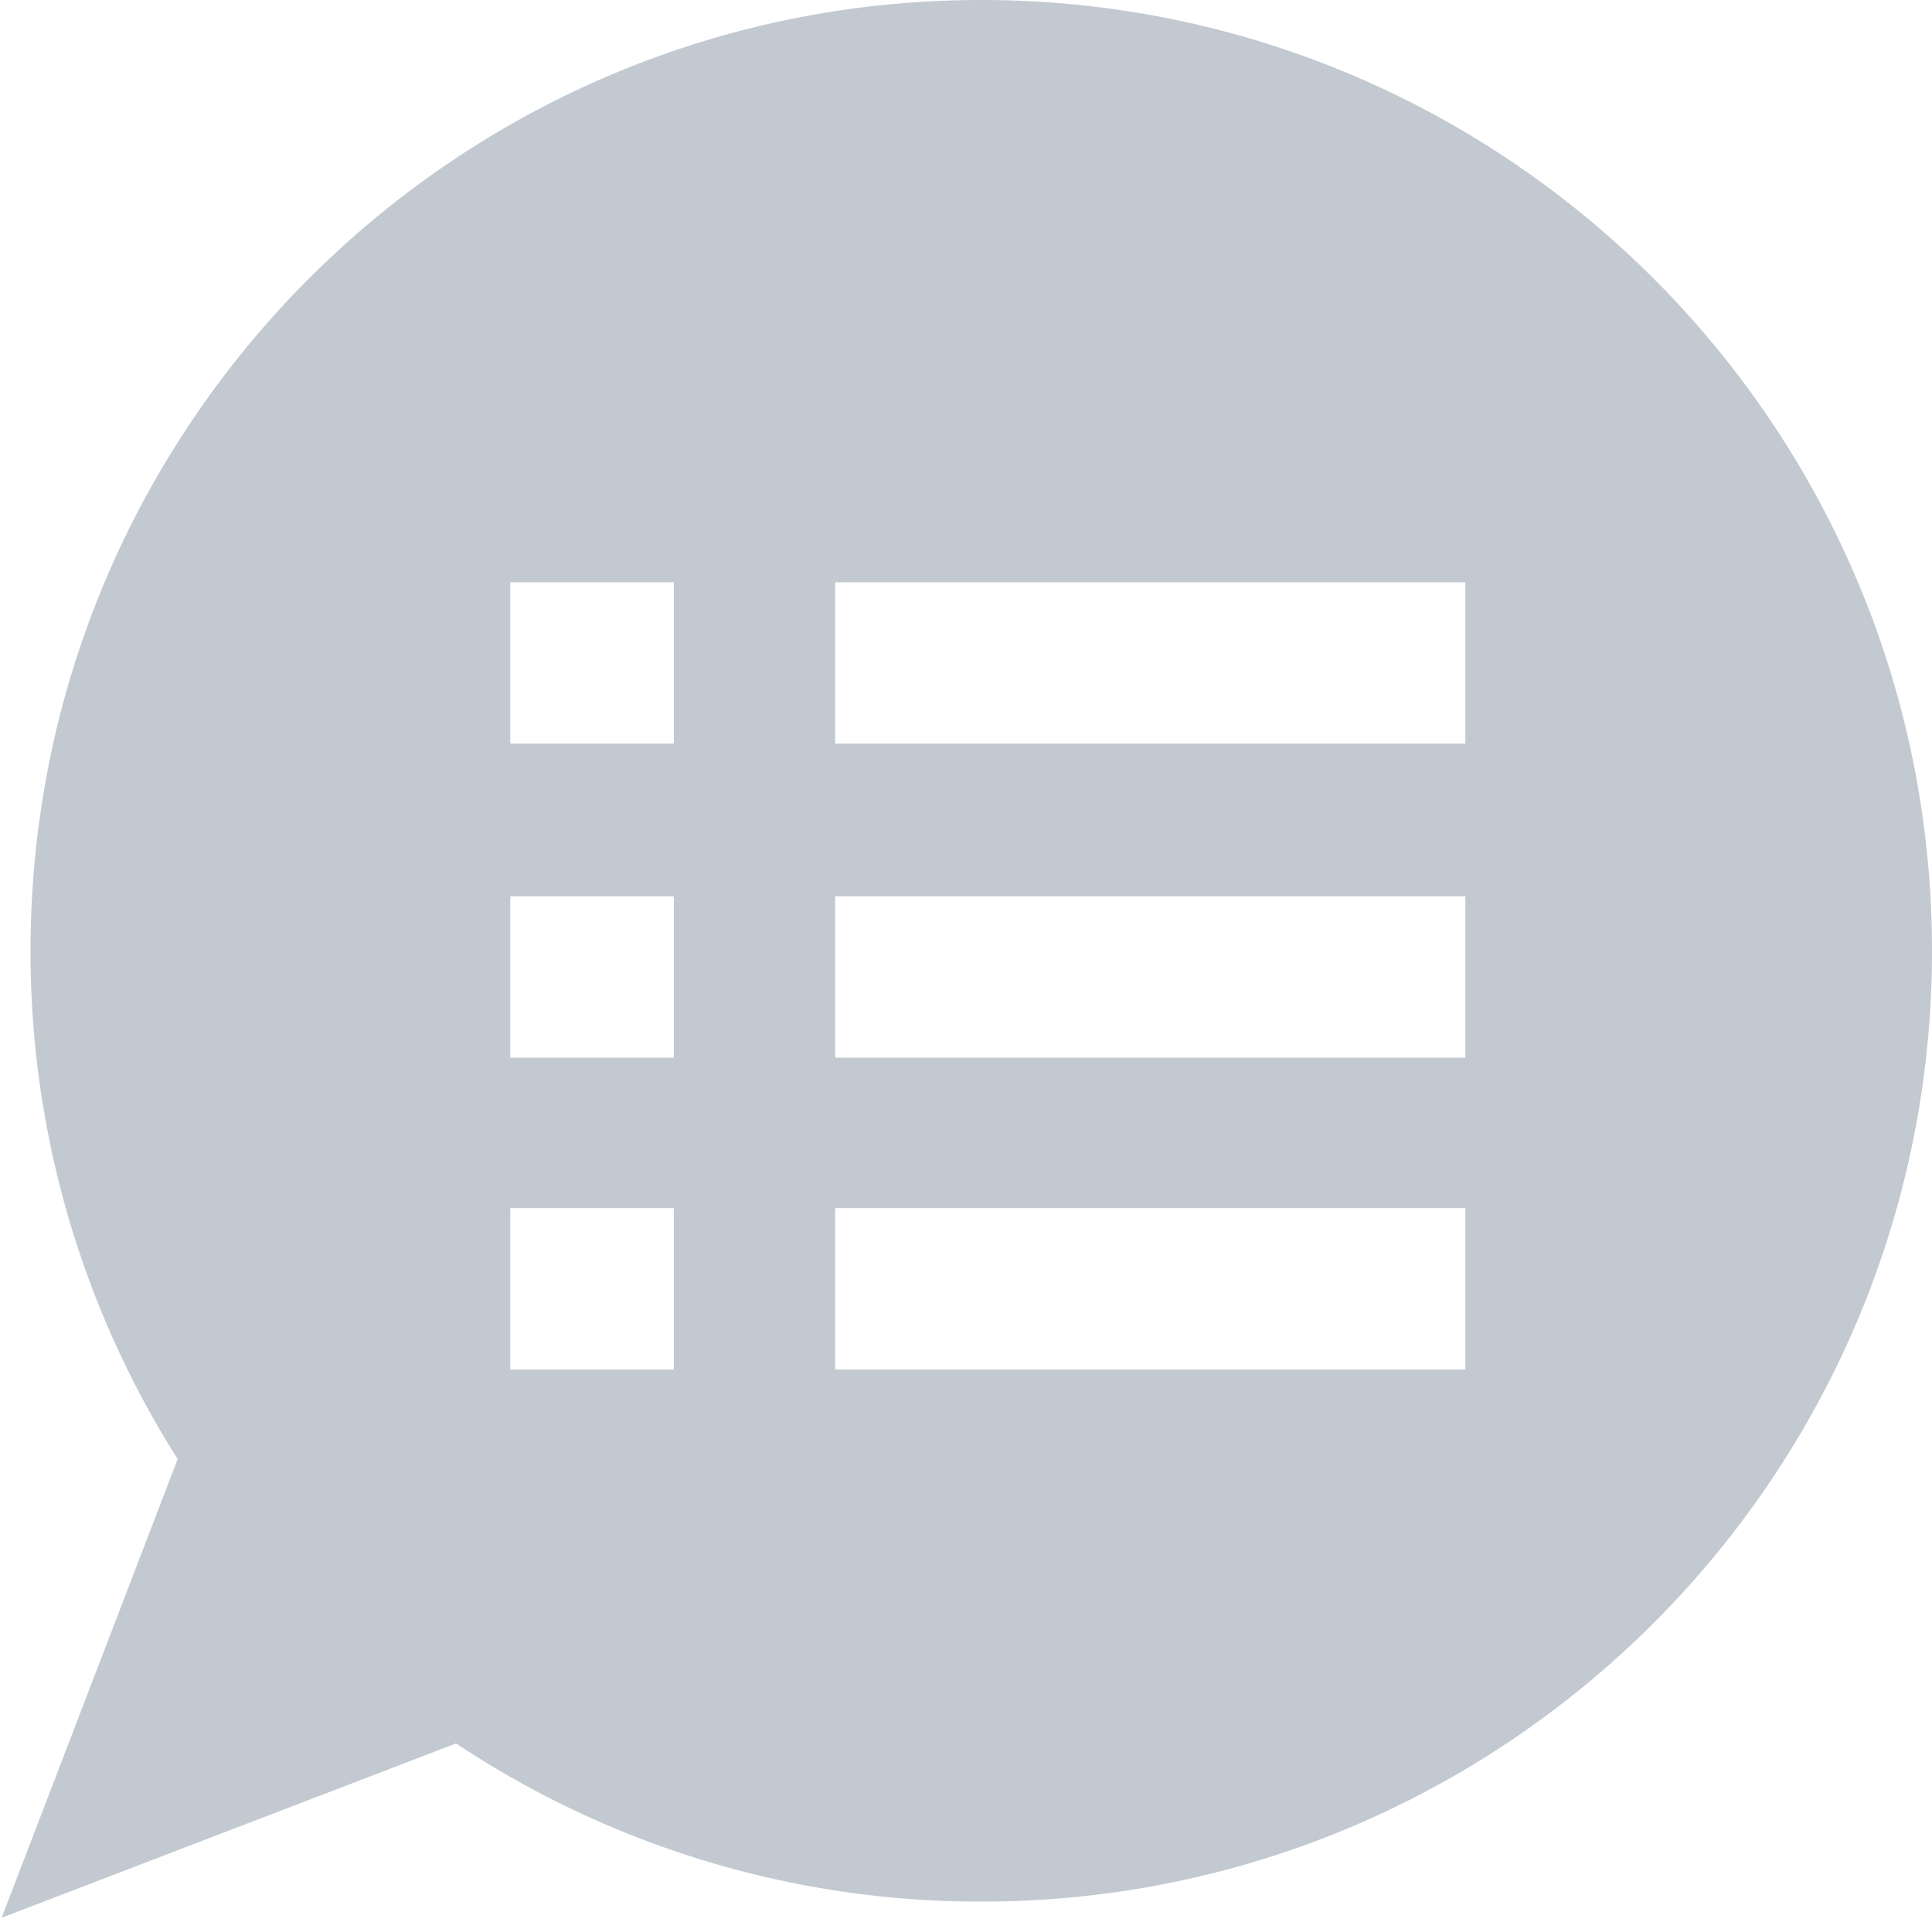 <svg xmlns="http://www.w3.org/2000/svg" xmlns:xlink="http://www.w3.org/1999/xlink" width="886" height="880" viewBox="0 0 886 880"><defs><path id="a" d="M507 932a433.93 433.93 0 0 1-240.84-72.53L57.76 939.4l80.72-210.34A433.93 433.93 0 0 1 71 496C71 255.2 266.2 60 507 60s436 195.2 436 436-195.2 436-436 436zm222-244v-74H440v74zM440 545h289v-74H440zm0-144h289v-74H440zm-74-74h-75v74h75zm0 144h-75v74h75zm0 143h-75v74h75z"/></defs><desc>Generated with Avocode.</desc><g transform="translate(-57 -60)"><use fill="#c2c9d1" xlink:href="#a"/></g></svg>
